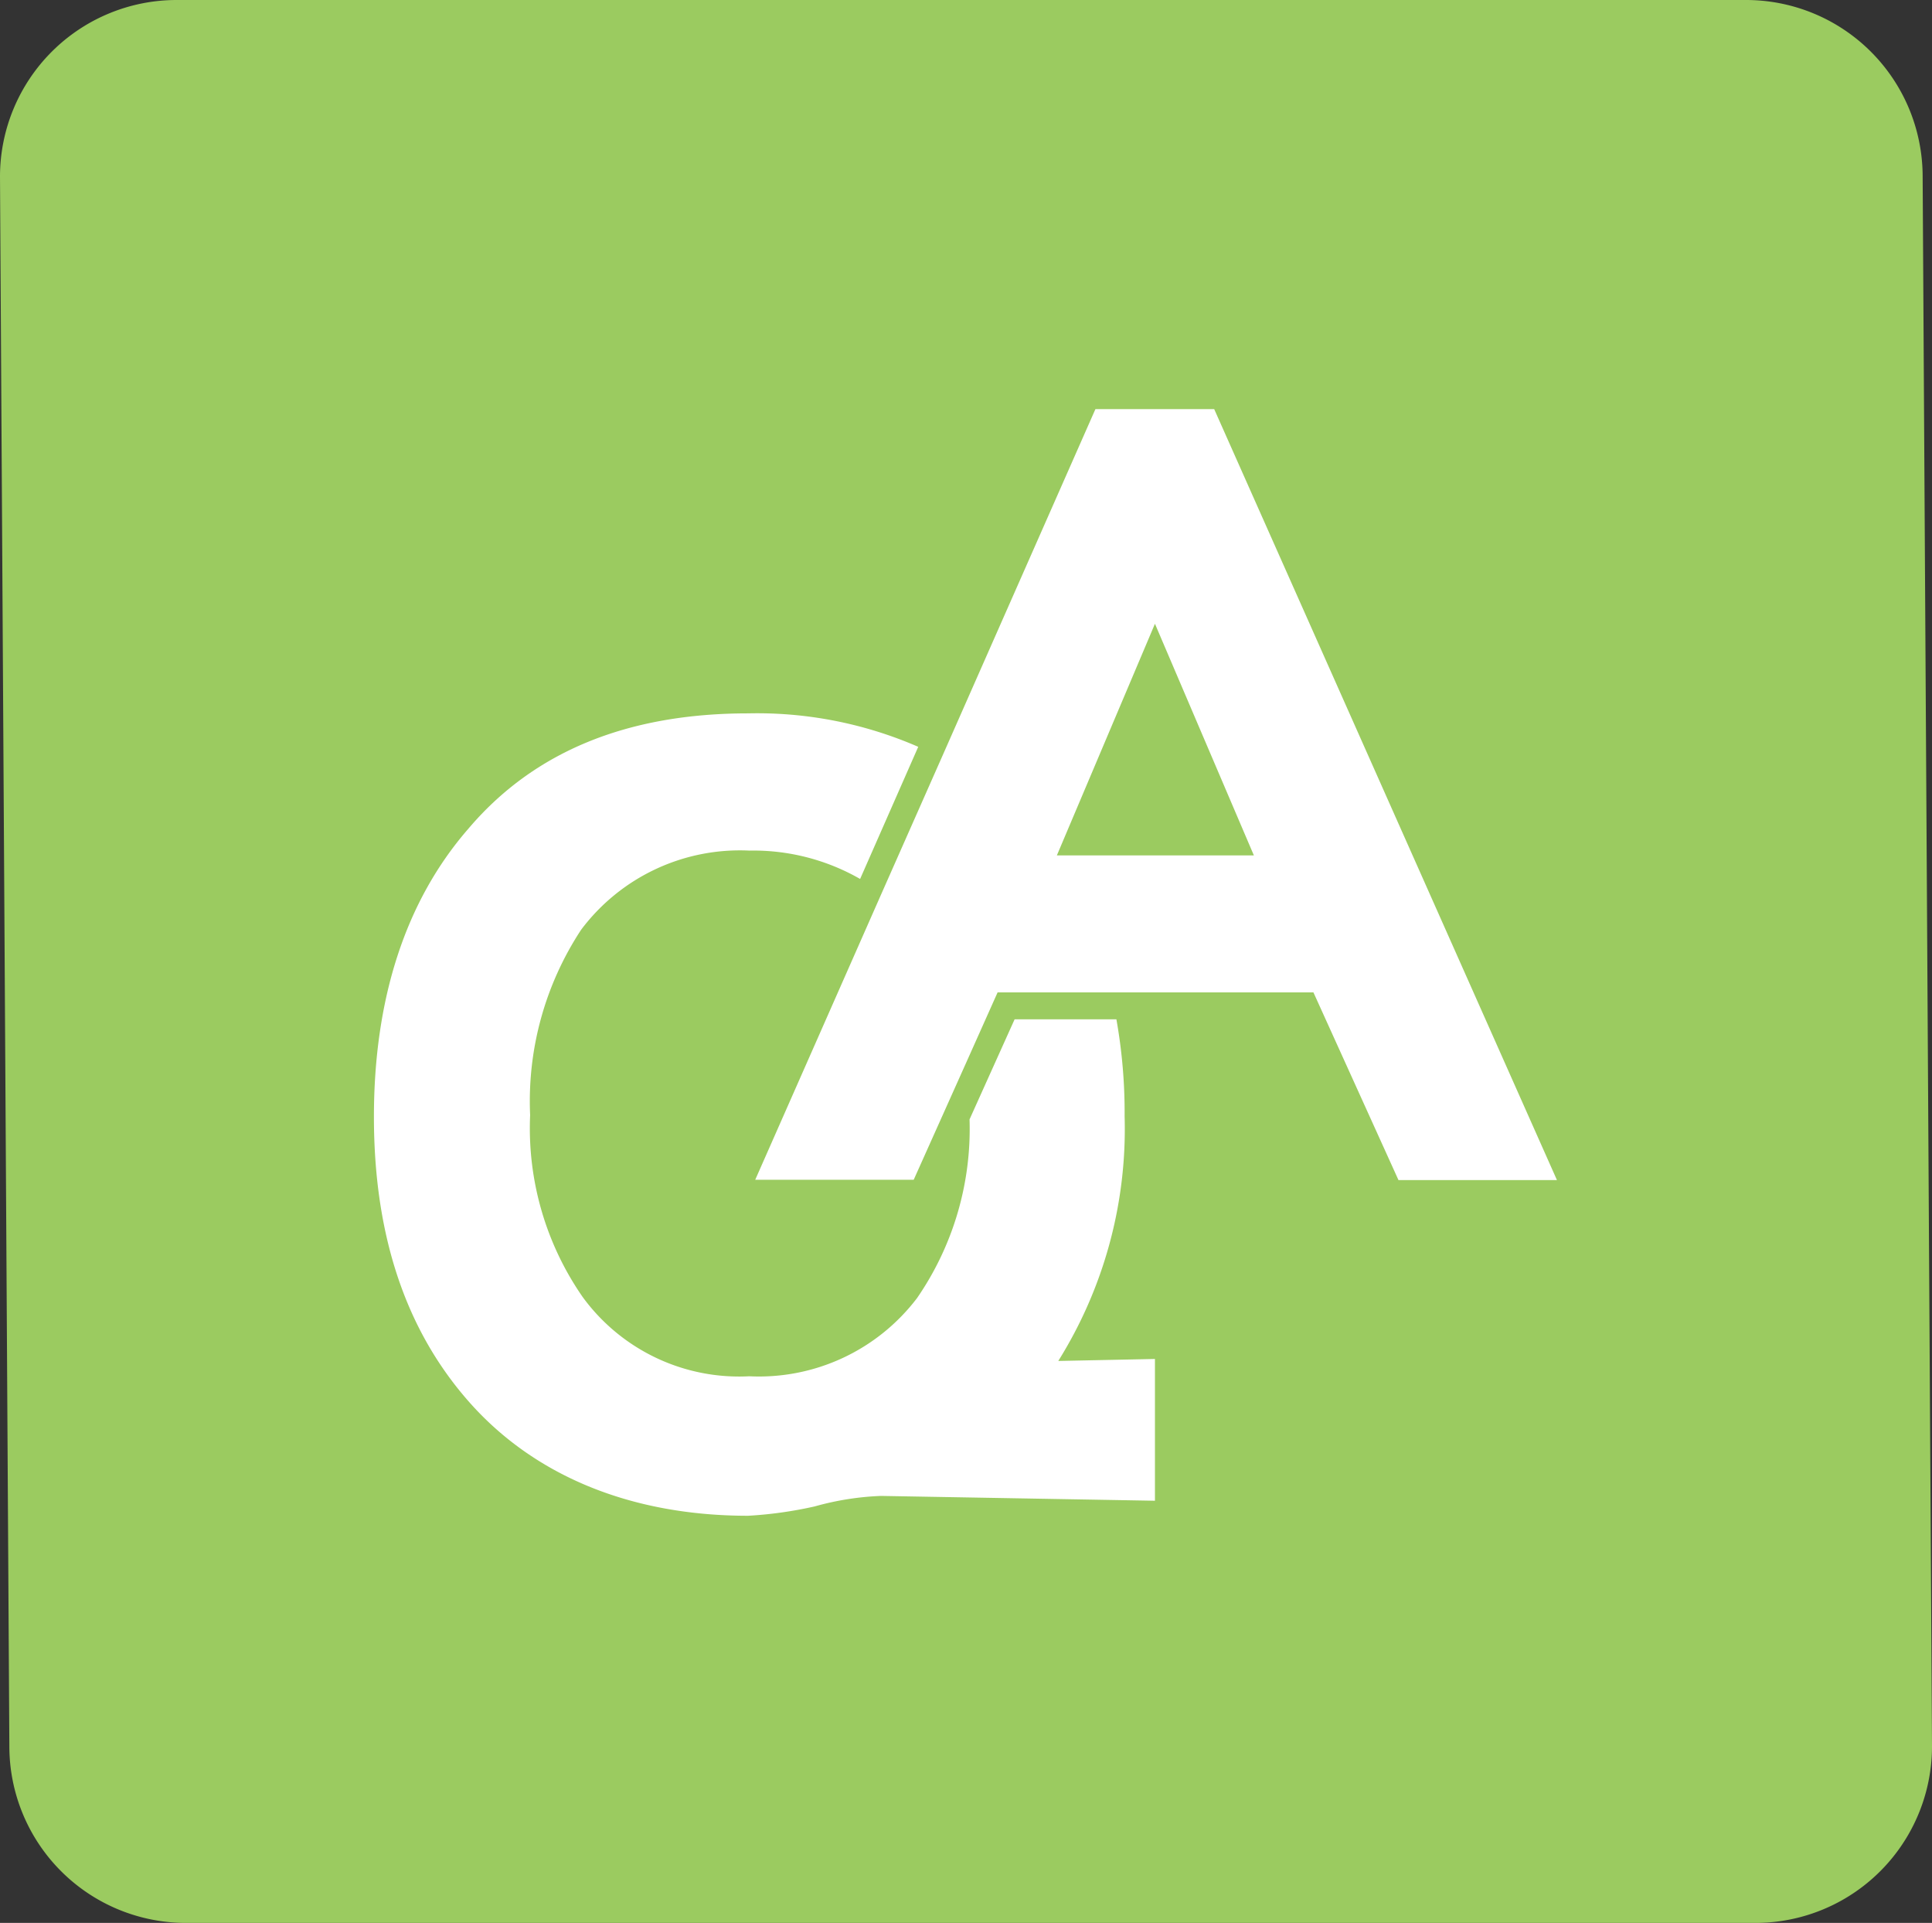 <svg xmlns="http://www.w3.org/2000/svg" viewBox="0 0 68.15 67.82"><rect x="0" y="0" width="68.15" height="67.82" fill="#333333" stroke="none"/><defs><style>.cls-1{fill:#9bcb60;}.cls-2{fill:#fff;}</style></defs><g id="圖層_2" data-name="圖層 2"><g id="圖層_1-2" data-name="圖層 1"><path class="cls-1" d="M61.59,0H6.23A6.23,6.23,0,0,0,0,6.23L.33,61.59a6.23,6.23,0,0,0,6.23,6.23H61.92a6.23,6.23,0,0,0,6.23-6.23L67.82,6.23A6.23,6.23,0,0,0,61.59,0Z"/><path class="cls-2" d="M42.83,14.43H38.64L33.23,26.69l-2.12,4.79L26.64,41.61h5.59l1.86-4.15L35.19,35H46.33l3,6.62h5.59Zm1.4,15.74H37.28L40.74,22Z"/><path class="cls-2" d="M37.33,48a15.43,15.43,0,0,0,2.34-8.63,18.7,18.7,0,0,0-.29-3.42H35.79L34.2,39.48a10.51,10.51,0,0,1-1.85,6.3,7,7,0,0,1-5.92,2.76,6.83,6.83,0,0,1-5.88-2.8,10.44,10.44,0,0,1-1.85-6.41,11,11,0,0,1,1.8-6.54A7,7,0,0,1,26.43,30a7.57,7.57,0,0,1,3.91,1l2.05-4.66a14.22,14.22,0,0,0-6-1.18q-6.42,0-9.87,4.07c-2.22,2.55-3.33,6-3.33,10.16s1.11,7.52,3.37,10.07,5.63,4,9.83,4a14.37,14.37,0,0,0,2.35-.33,10,10,0,0,1,2.34-.37l9.66.17V47.93Z"/></g></g></svg>